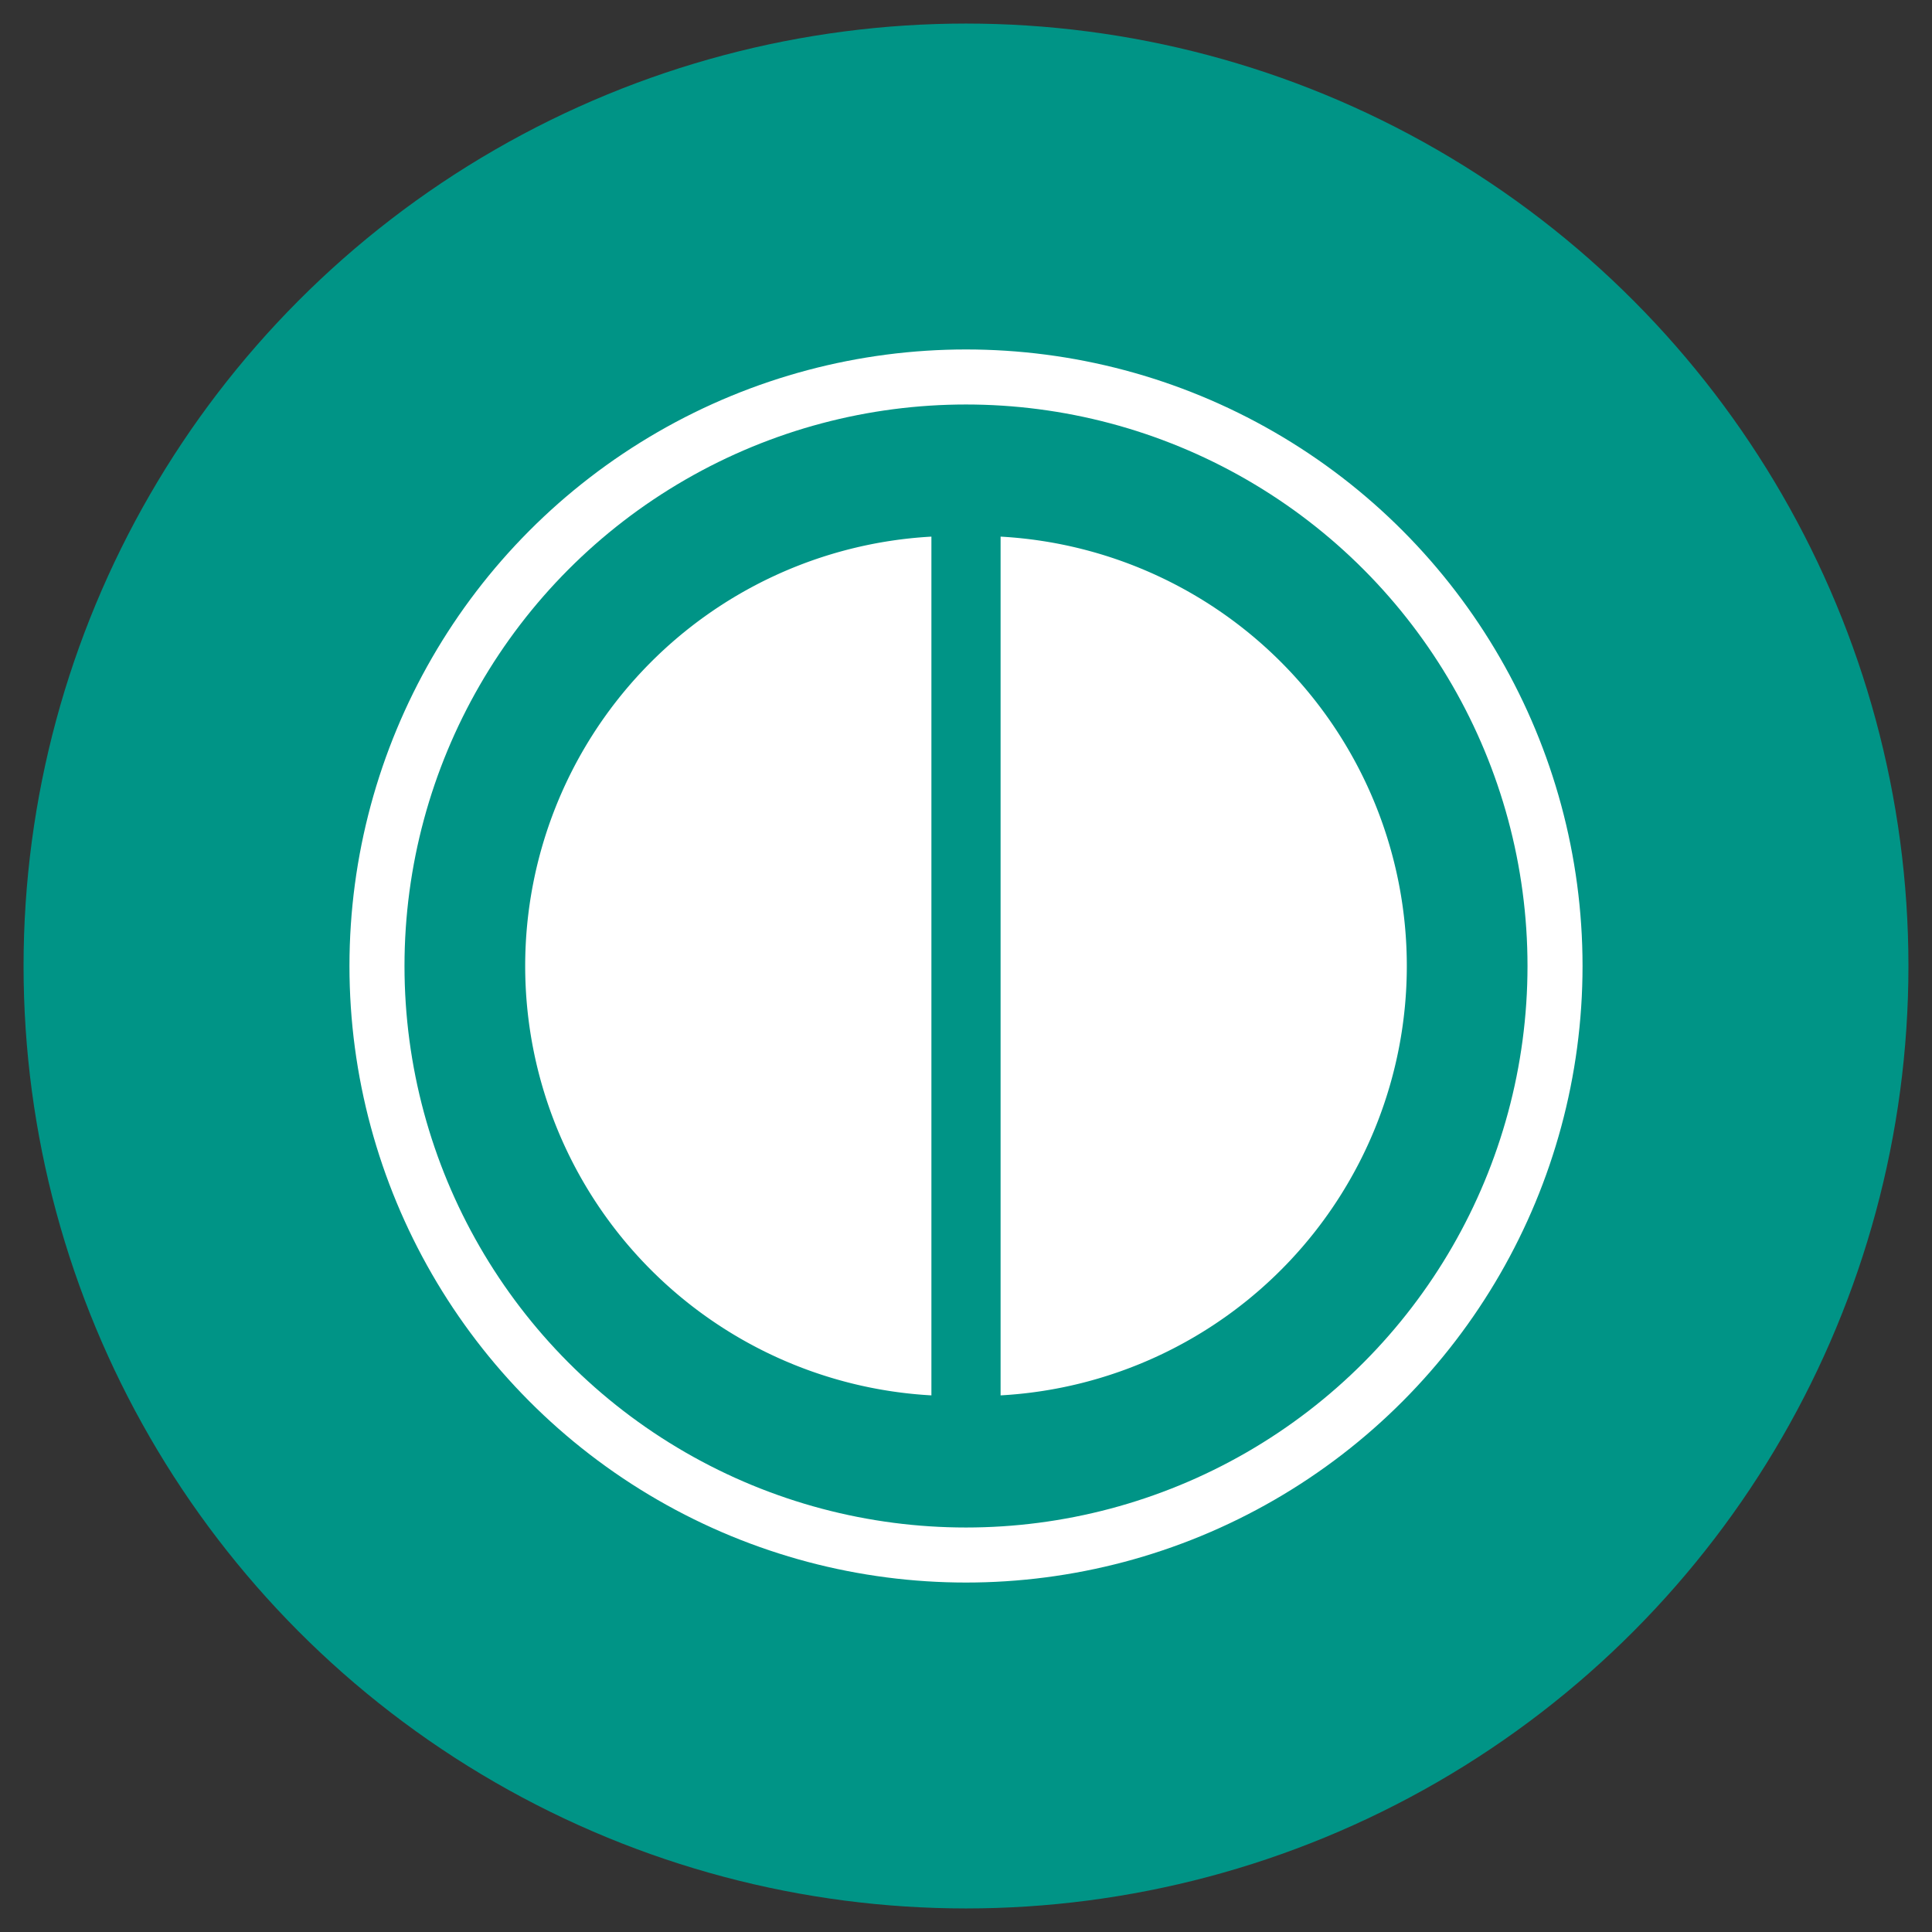 <svg id="Layer_1" data-name="Layer 1" xmlns="http://www.w3.org/2000/svg" viewBox="0 0 410 410"><rect x="0" y="0" width="410" height="410" fill="#333333" stroke="none"/><defs><style>.cls-1{fill:#009486;}.cls-2{fill:#fff;}.cls-3{fill:none;stroke:#fff;stroke-miterlimit:10;stroke-width:11.68px;}</style></defs><title>Artboard 3</title><circle class="cls-1" cx="205" cy="205" r="200"/><path class="cls-2" d="M197.66,296.12V113.88a91.26,91.26,0,0,0,0,182.24Z"/><path class="cls-2" d="M212.34,113.88V296.12a91.26,91.26,0,0,0,0-182.24Z"/><circle class="cls-3" cx="205" cy="205" r="125"/></svg>